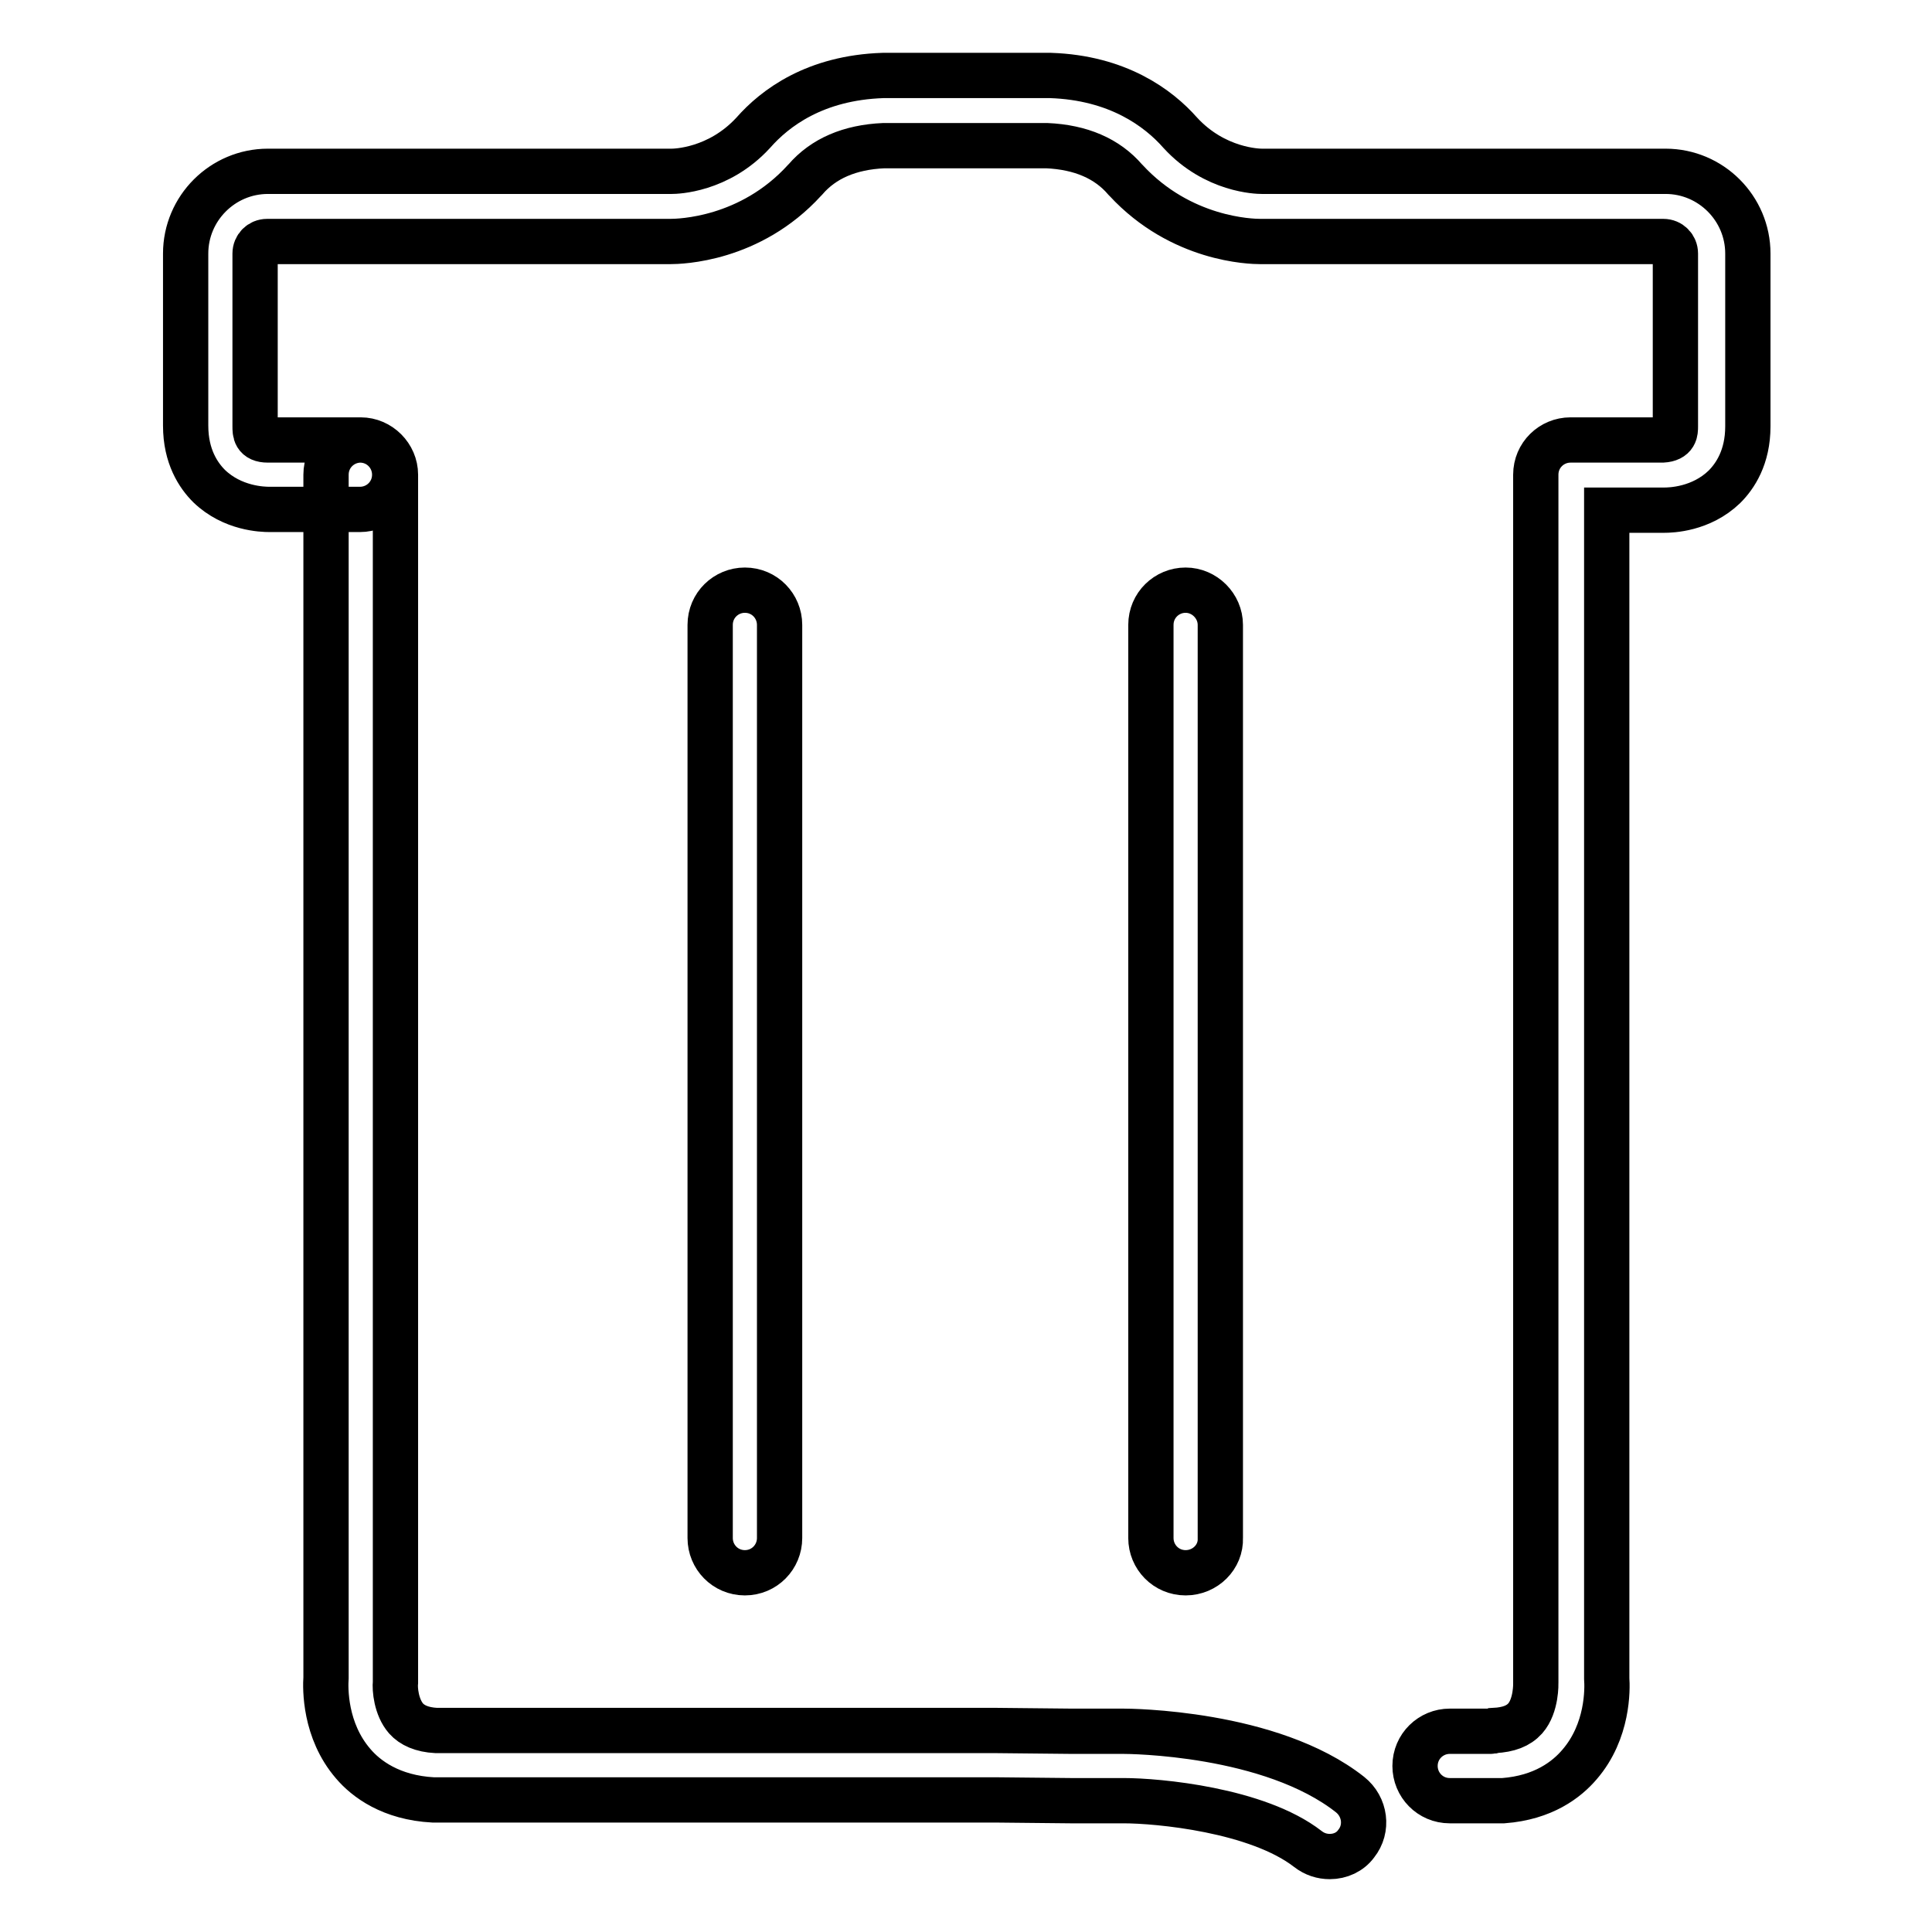 <?xml version="1.0" encoding="utf-8"?>
<!-- Svg Vector Icons : http://www.onlinewebfonts.com/icon -->
<!DOCTYPE svg PUBLIC "-//W3C//DTD SVG 1.1//EN" "http://www.w3.org/Graphics/SVG/1.1/DTD/svg11.dtd">
<svg version="1.1" xmlns="http://www.w3.org/2000/svg" xmlns:xlink="http://www.w3.org/1999/xlink" x="0px" y="0px" viewBox="0 0 256 256" enable-background="new 0 0 256 256" xml:space="preserve">
<g> <path stroke-width="6" fill-opacity="0" stroke="#000000"  d="M98.7,208.4c-2.6,0-4.6-2.1-4.6-4.6v-121c0-2.6,2.1-4.6,4.6-4.6c2.6,0,4.6,2.1,4.6,4.6v121 C103.3,206.3,101.3,208.4,98.7,208.4z M157.1,208.4c-2.6,0-4.6-2.1-4.6-4.6v-121c0-2.6,2.1-4.6,4.6-4.6s4.6,2.1,4.6,4.6v121 C161.8,206.3,159.7,208.4,157.1,208.4z M176.2,246c-1,0-2-0.3-2.9-1c-6.7-5.2-19.9-6.4-24.4-6.4h-7c0,0,0,0,0,0l-9.8-0.1H57.7 c-0.1,0-0.2,0-0.3,0c-5.6-0.3-8.9-2.8-10.6-4.8c-3.8-4.4-3.7-10-3.6-11.4V62.9c0-2.6,2.1-4.6,4.6-4.6s4.6,2.1,4.6,4.6v159.6 c0,0.2,0,0.2,0,0.4c-0.1,0.9,0.1,3.3,1.4,4.8c0.8,0.9,2.1,1.5,4,1.6h74.3c0,0,0,0,0,0l9.8,0.1h6.9c0.8,0,19.6,0.1,30.1,8.4 c2,1.6,2.4,4.5,0.8,6.5C178.9,245.4,177.6,246,176.2,246z M198.1,238.6h-6c-2.6,0-4.6-2.1-4.6-4.6c0-2.6,2.1-4.6,4.6-4.6h5.4 c0.2,0,0.3,0,0.5-0.1c1.9-0.1,3.2-0.6,4.1-1.6c1.5-1.7,1.4-4.7,1.4-4.7c0-0.1,0-0.3,0-0.4V62.9c0-2.6,2.1-4.6,4.6-4.6h12.2 c0,0,0,0,0,0c0,0,0,0,0,0c1.7-0.1,1.7-1.1,1.7-1.8V33.6c0-0.9-0.7-1.6-1.6-1.6h-53.4c-1.2,0-10.5-0.2-17.8-8.1c0,0-0.1-0.1-0.1-0.1 c-2.4-2.8-5.9-4.3-10.4-4.5h-21.6c-4.5,0.2-8,1.7-10.4,4.5c0,0-0.1,0.1-0.1,0.1C99.4,31.8,90.1,32,88.8,32H35.4 c-0.9,0-1.6,0.7-1.6,1.6v22.9c0,0.8,0,1.8,1.7,1.8c0,0,0,0,0,0c0,0,0,0,0,0h12.2c2.6,0,4.6,2.1,4.6,4.6c0,2.6-2.1,4.6-4.6,4.6H35.7 c-0.9,0-4.9-0.1-8-3.1c-1.4-1.4-3.1-3.9-3.1-8V33.6c0-6,4.9-10.9,10.9-10.9h53.4c0.1,0,0.1,0,0.1,0c0.5,0,6.2-0.1,10.8-5.1 c2.9-3.3,8.2-7.3,17.2-7.6c0.1,0,0.1,0,0.2,0h21.8c0.1,0,0.1,0,0.2,0c8.9,0.3,14.3,4.3,17.2,7.6c4.6,5,10.3,5.1,10.8,5.1 c0.1,0,0.1,0,0.1,0h53.4c6,0,10.9,4.9,10.9,10.9v22.9c0,4.1-1.7,6.6-3.1,8c-3.1,3-7.1,3.1-8,3.1h-7.6v154.8c0.1,1.4,0.2,7-3.6,11.4 c-1.7,2-4.8,4.4-10.1,4.8C198.7,238.6,198.4,238.6,198.1,238.6z"/></g>
</svg>